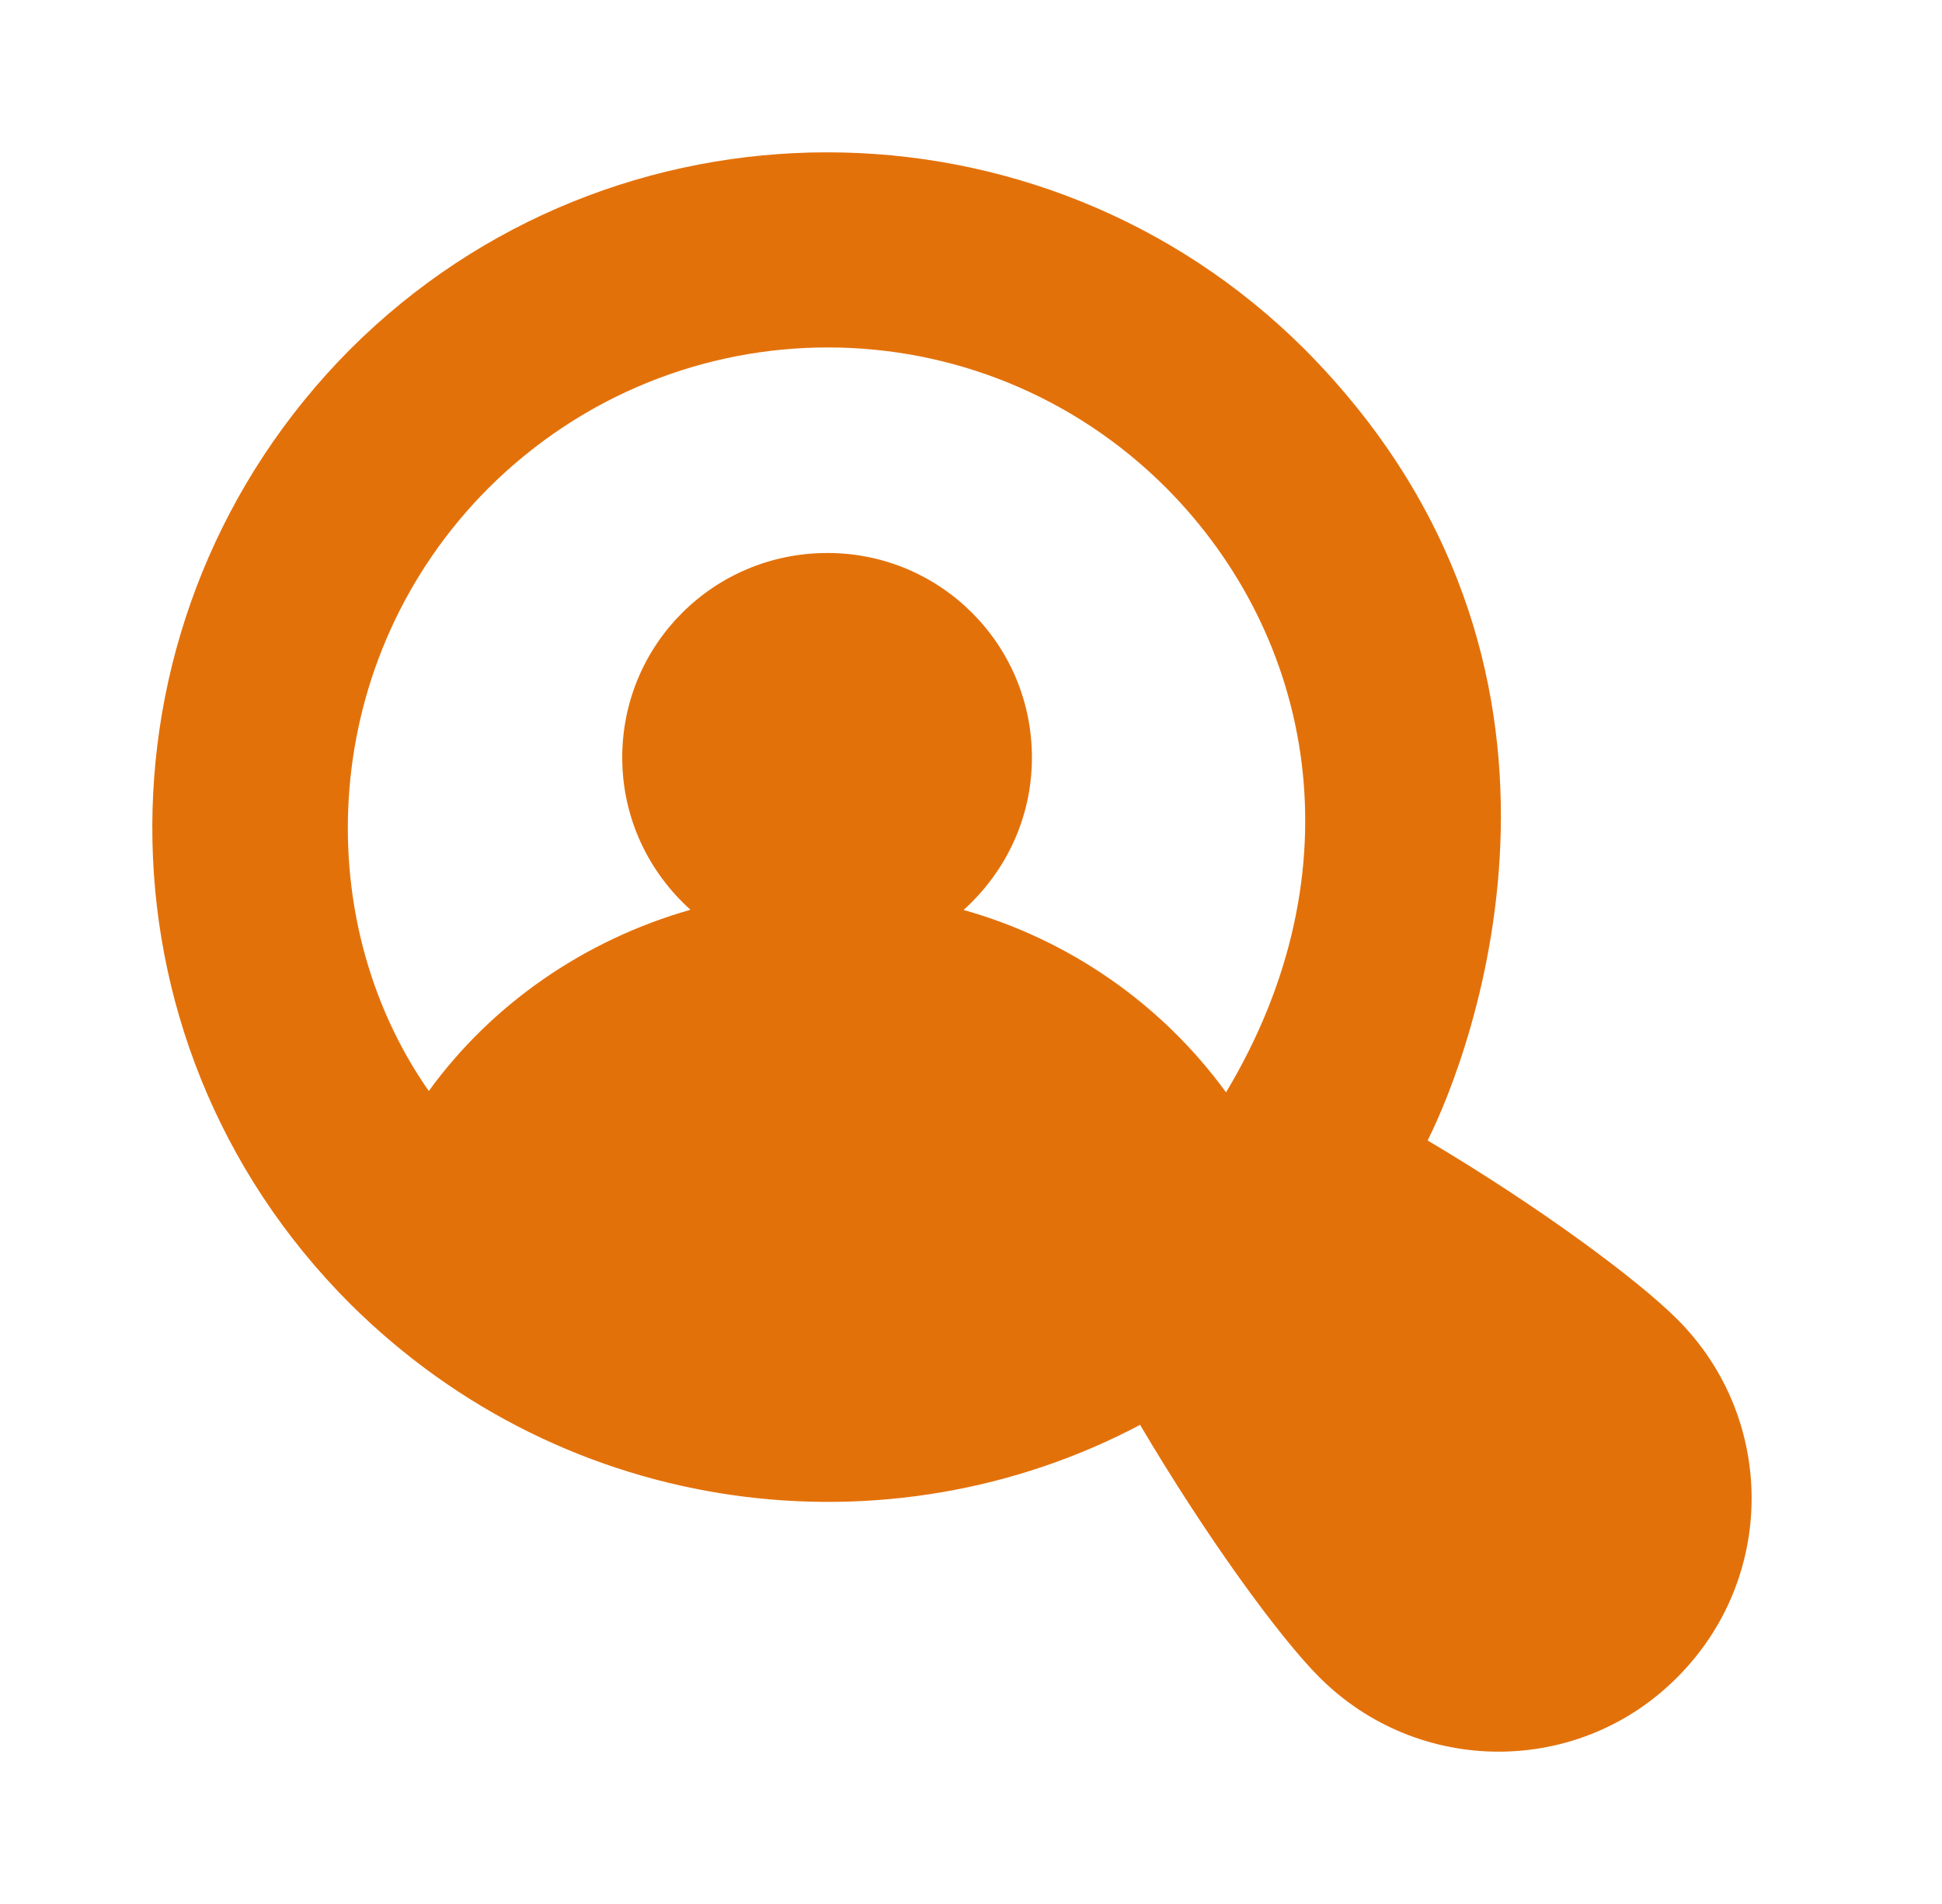 <svg width="51" height="50" viewBox="0 0 51 50" fill="none" xmlns="http://www.w3.org/2000/svg">
<path d="M44.048 34.645C42.993 33.59 40.398 31.672 37.492 29.95C38.651 27.642 42.533 17.487 34.252 9.162C27.336 2.277 16.089 2.277 9.19 9.179C2.331 16.076 2.209 27.25 9.19 34.234C14.893 39.911 23.362 40.911 29.967 37.404C29.959 37.409 29.951 37.415 29.942 37.42C31.671 40.348 33.589 42.986 34.65 44.047C37.252 46.651 41.463 46.651 44.048 44.047C46.651 41.444 46.651 37.248 44.048 34.645L44.048 34.645ZM32.197 28.685C30.525 26.387 28.099 24.681 25.305 23.896C26.399 22.911 27.1 21.494 27.1 19.893C27.1 16.923 24.7 14.522 21.731 14.522C18.741 14.522 16.341 16.923 16.341 19.893C16.341 21.491 17.039 22.906 18.133 23.891C15.348 24.684 12.917 26.367 11.261 28.651C8.059 24.074 8.386 17.262 12.836 12.809C17.79 7.888 25.718 7.903 30.623 12.809C34.495 16.698 35.711 22.829 32.198 28.685L32.197 28.685Z" fill="#E3710A"/>
</svg>
